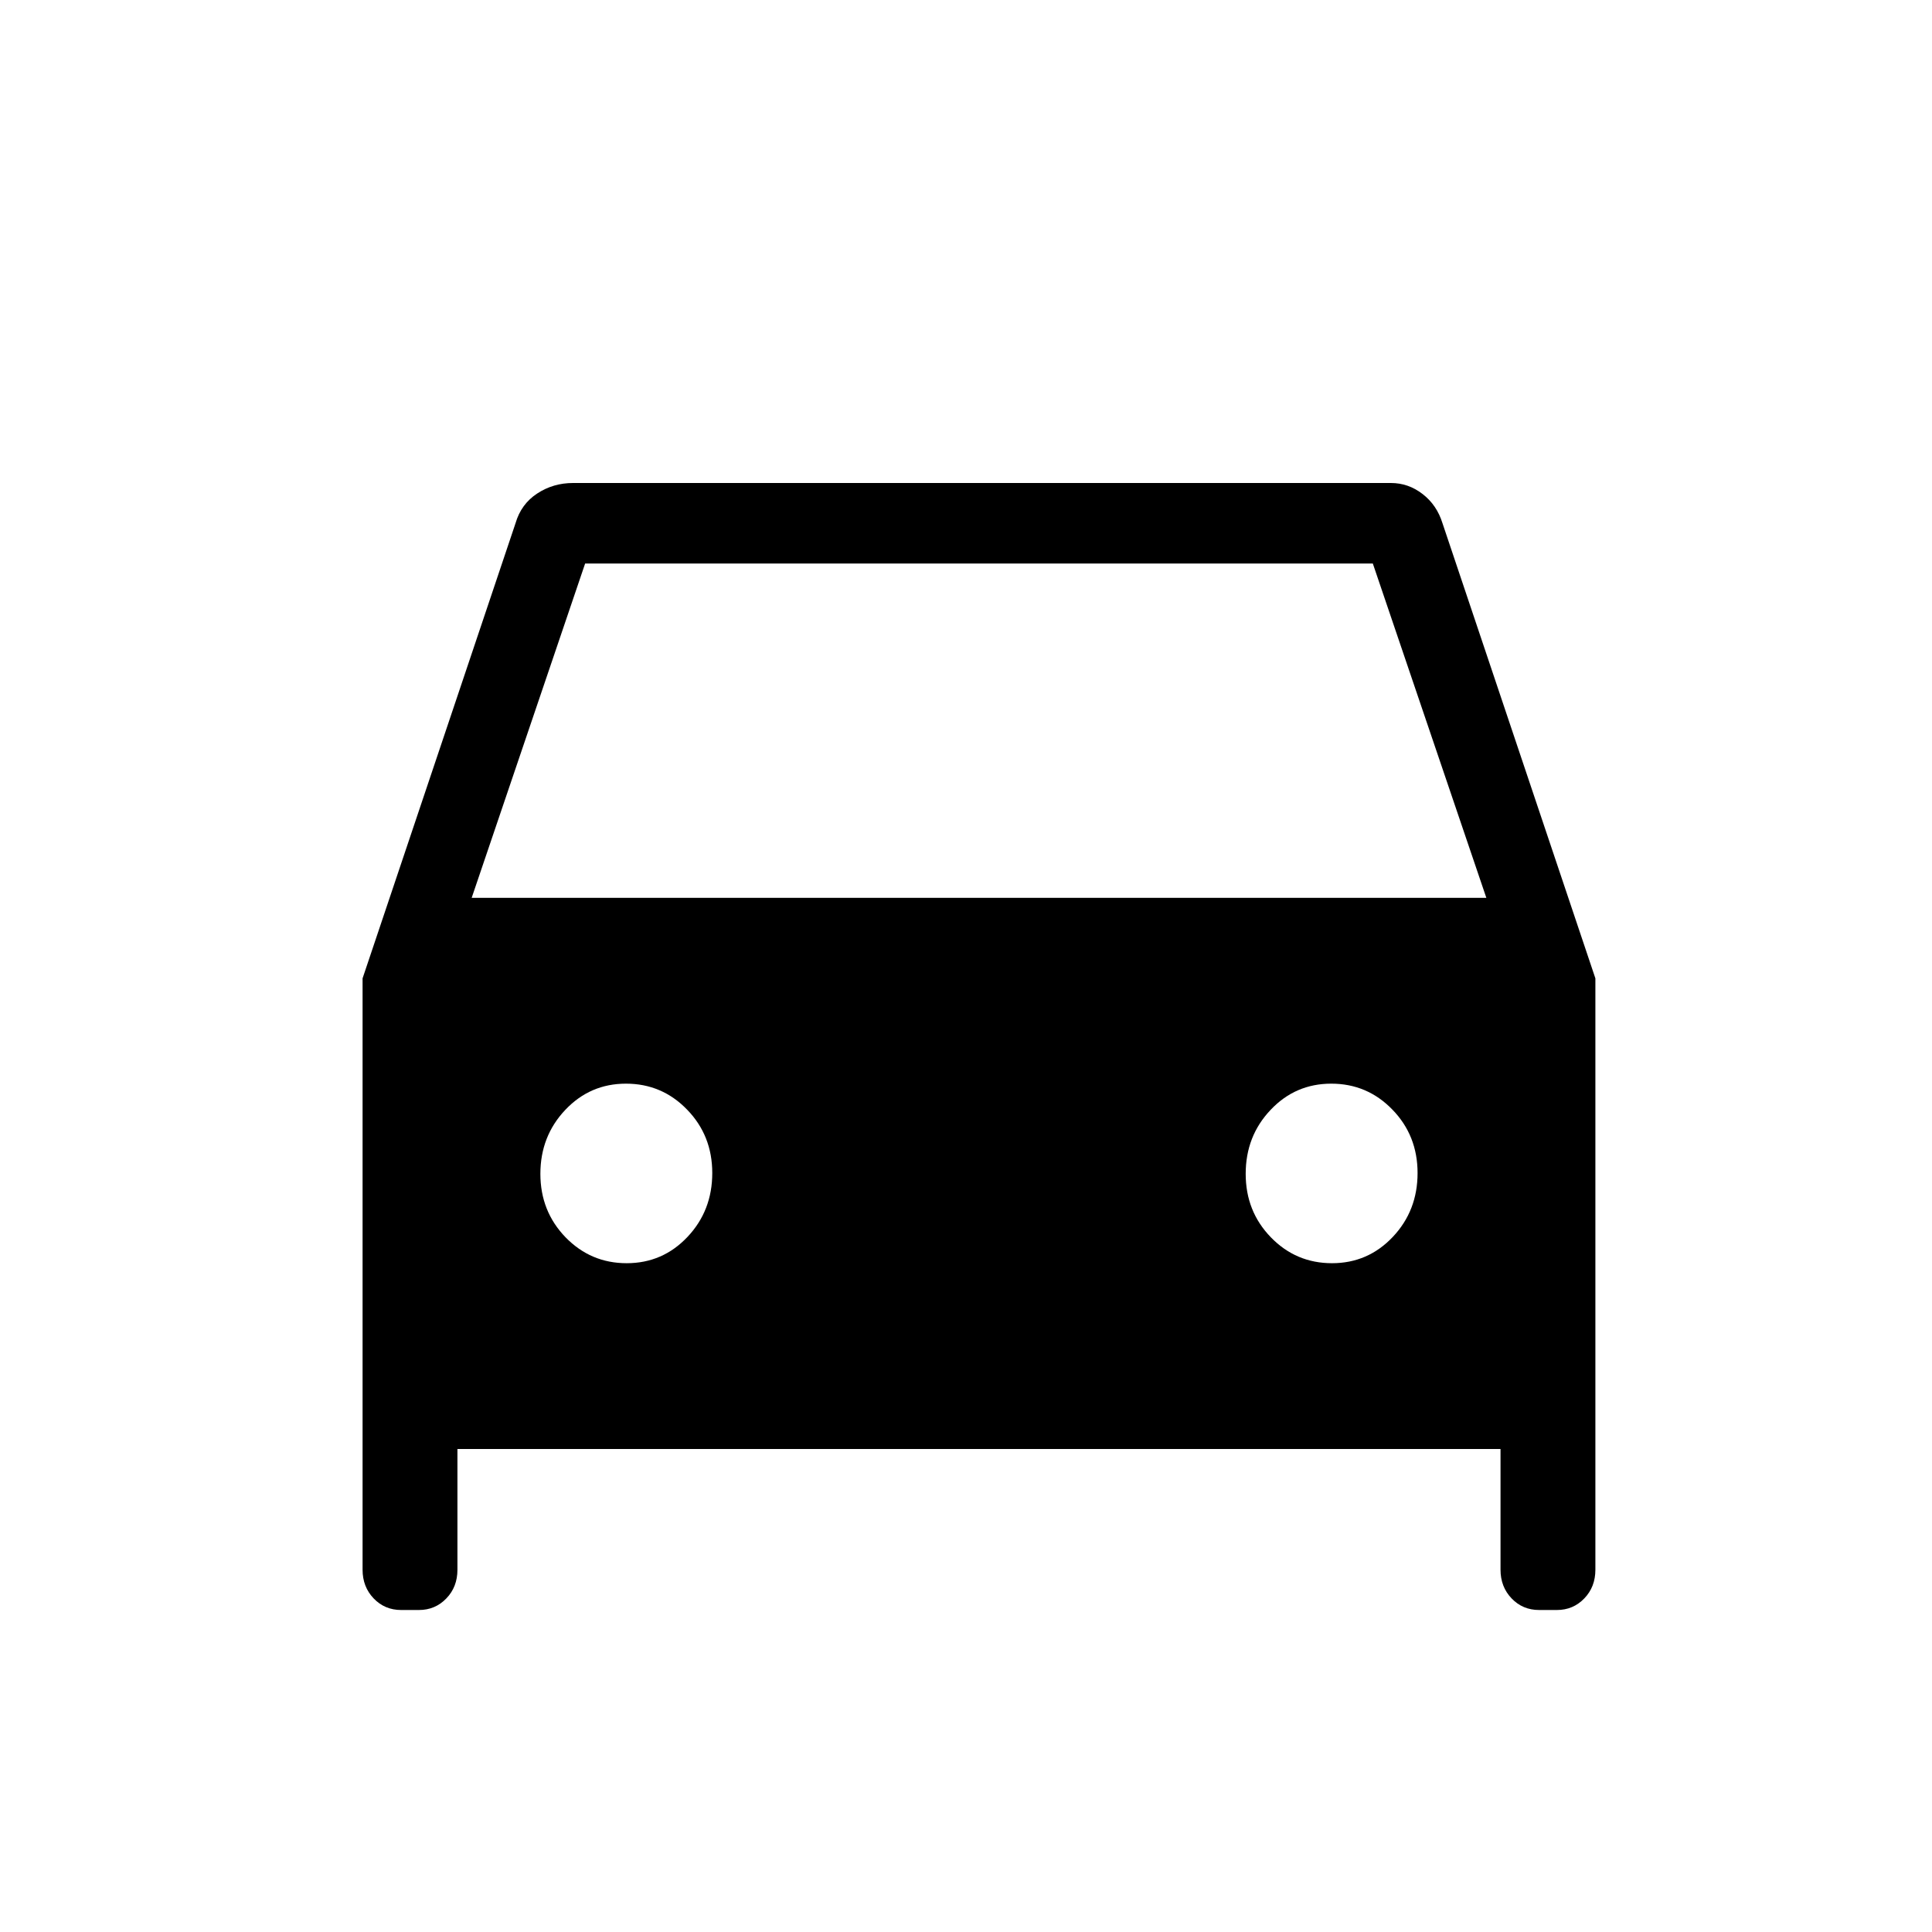<?xml version="1.0" encoding="UTF-8"?>
<svg xmlns="http://www.w3.org/2000/svg" width="30" height="30" viewBox="0 0 30 30" fill="none">
  <mask id="mask0_1397_12205" style="mask-type:alpha" maskUnits="userSpaceOnUse" x="0" y="0" width="30" height="30">
    <rect x="0.845" width="28.714" height="30" fill="#D9D9D9"></rect>
  </mask>
  <g mask="url(#mask0_1397_12205)">
    <path d="M7.103 22.5V24.375C7.103 24.552 7.046 24.701 6.931 24.82C6.816 24.94 6.674 25 6.505 25H6.229C6.059 25 5.917 24.94 5.802 24.82C5.688 24.701 5.63 24.552 5.63 24.375V15.192L8.005 8.125C8.063 7.926 8.175 7.772 8.342 7.663C8.508 7.554 8.693 7.5 8.898 7.5H21.598C21.779 7.5 21.943 7.557 22.091 7.672C22.239 7.786 22.341 7.938 22.399 8.125L24.773 15.192V24.375C24.773 24.552 24.716 24.701 24.601 24.82C24.486 24.94 24.344 25 24.175 25H23.899C23.729 25 23.587 24.94 23.472 24.82C23.358 24.701 23.3 24.552 23.3 24.375V22.5H7.103ZM7.324 13.942H23.08L21.317 8.75H9.086L7.324 13.942ZM9.731 19.615C10.103 19.615 10.418 19.479 10.675 19.207C10.932 18.935 11.06 18.604 11.06 18.215C11.06 17.827 10.93 17.498 10.669 17.23C10.409 16.961 10.092 16.827 9.72 16.827C9.348 16.827 9.034 16.963 8.777 17.235C8.52 17.507 8.391 17.838 8.391 18.227C8.391 18.616 8.522 18.944 8.782 19.213C9.043 19.481 9.359 19.615 9.731 19.615ZM20.683 19.615C21.055 19.615 21.37 19.479 21.627 19.207C21.884 18.935 22.012 18.604 22.012 18.215C22.012 17.827 21.882 17.498 21.621 17.23C21.361 16.961 21.044 16.827 20.672 16.827C20.3 16.827 19.985 16.963 19.729 17.235C19.471 17.507 19.343 17.838 19.343 18.227C19.343 18.616 19.473 18.944 19.734 19.213C19.994 19.481 20.311 19.615 20.683 19.615Z" fill="black"></path>
  </g>
</svg>
